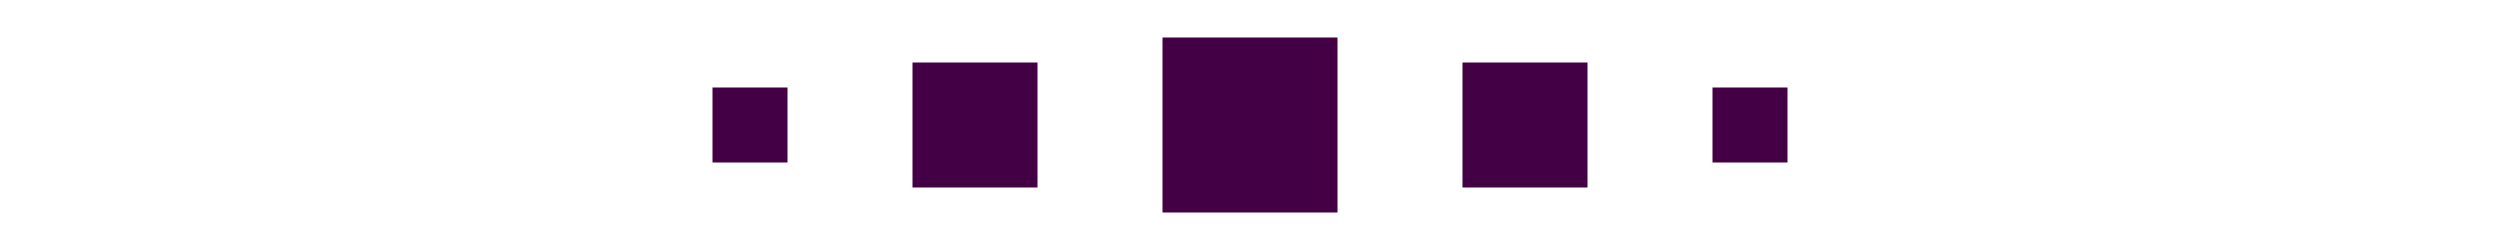 <svg xmlns="http://www.w3.org/2000/svg" viewBox="0 0 1000 100">
   <path fill="#404" class="svg__fill" d="M685 35h30v30h-30zM465 15h70v70h-70zM585 25h50v50h-50zM365 25h50v50h-50zM285 35h30v30h-30z" />
</svg>